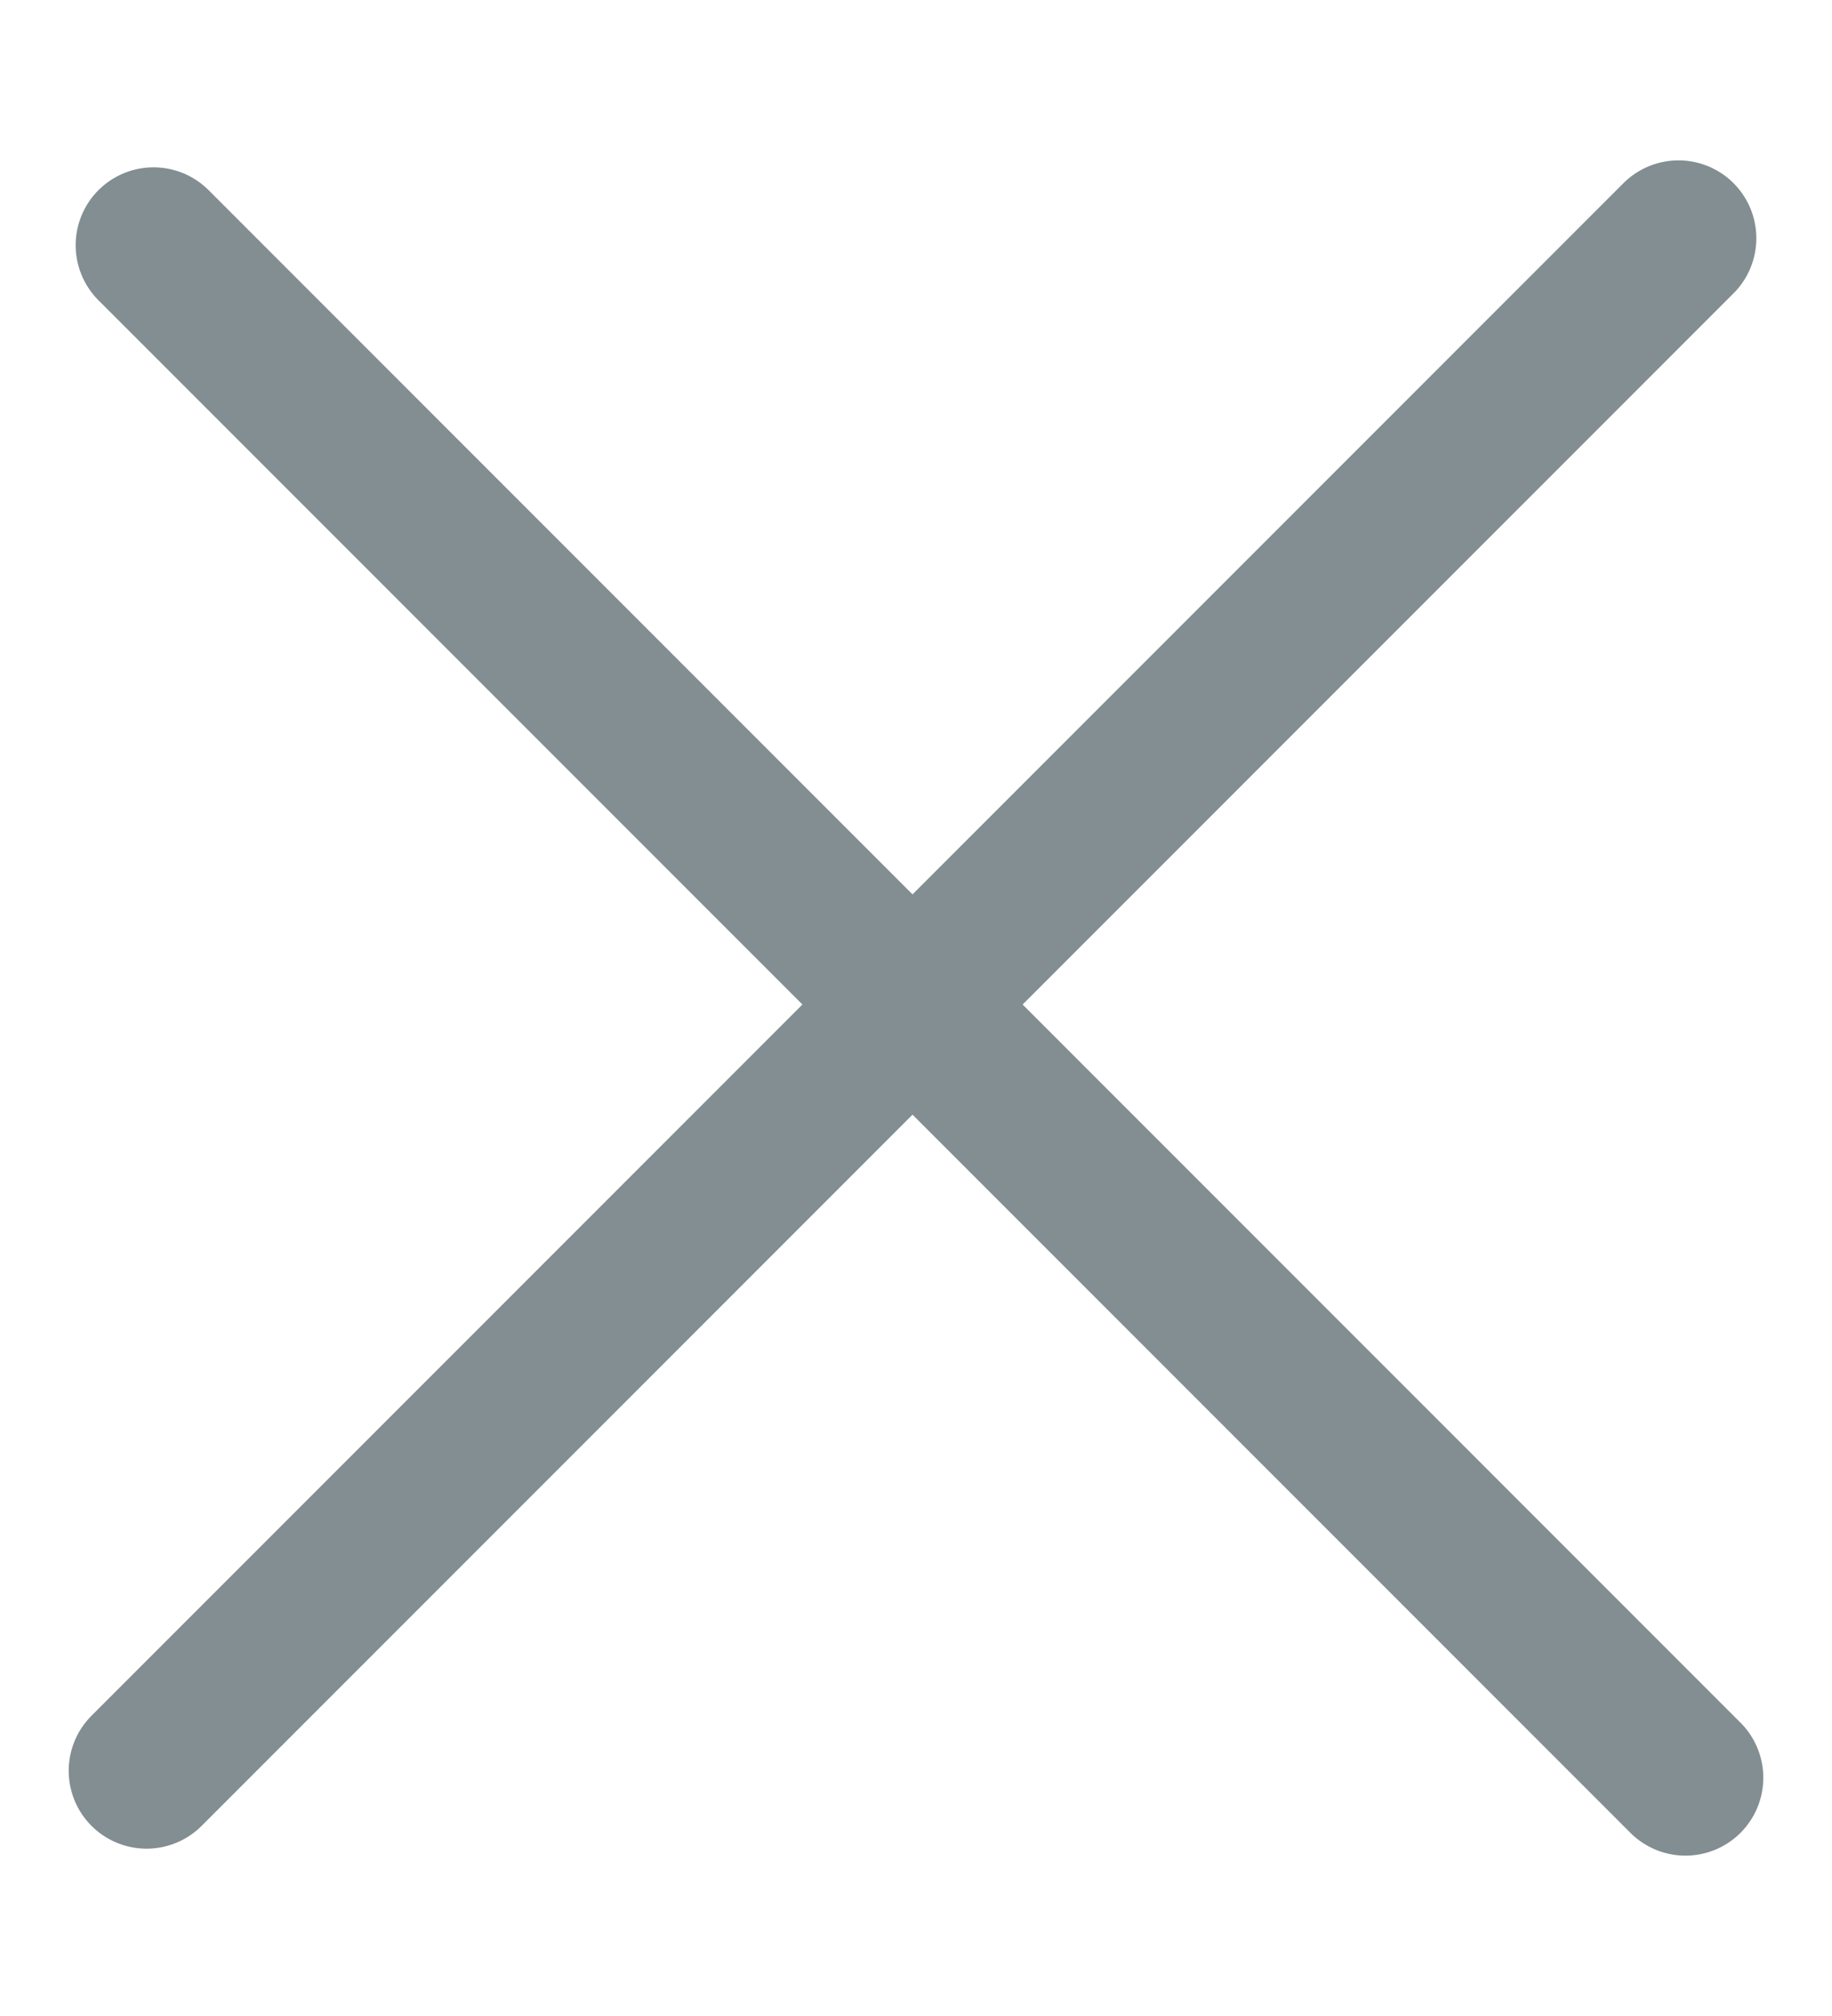 <svg id="close_grey_1" data-name="Layer 1" xmlns="http://www.w3.org/2000/svg" viewBox="0 0 10 11">
    <defs>
        <style>.close-grey-1{fill:none;stroke:#828e91;stroke-linecap:round;stroke-miterlimit:10;stroke-width:0.85px;}</style>
    </defs>
    <title>Close</title>
    <line class="close-grey-1" x1="9.162" y1="1.3" x2="0.8" y2="9.662"/>
    <line class="close-grey-1" x1="9.2" y1="9.7" x2="0.838" y2="1.338"/>
</svg>